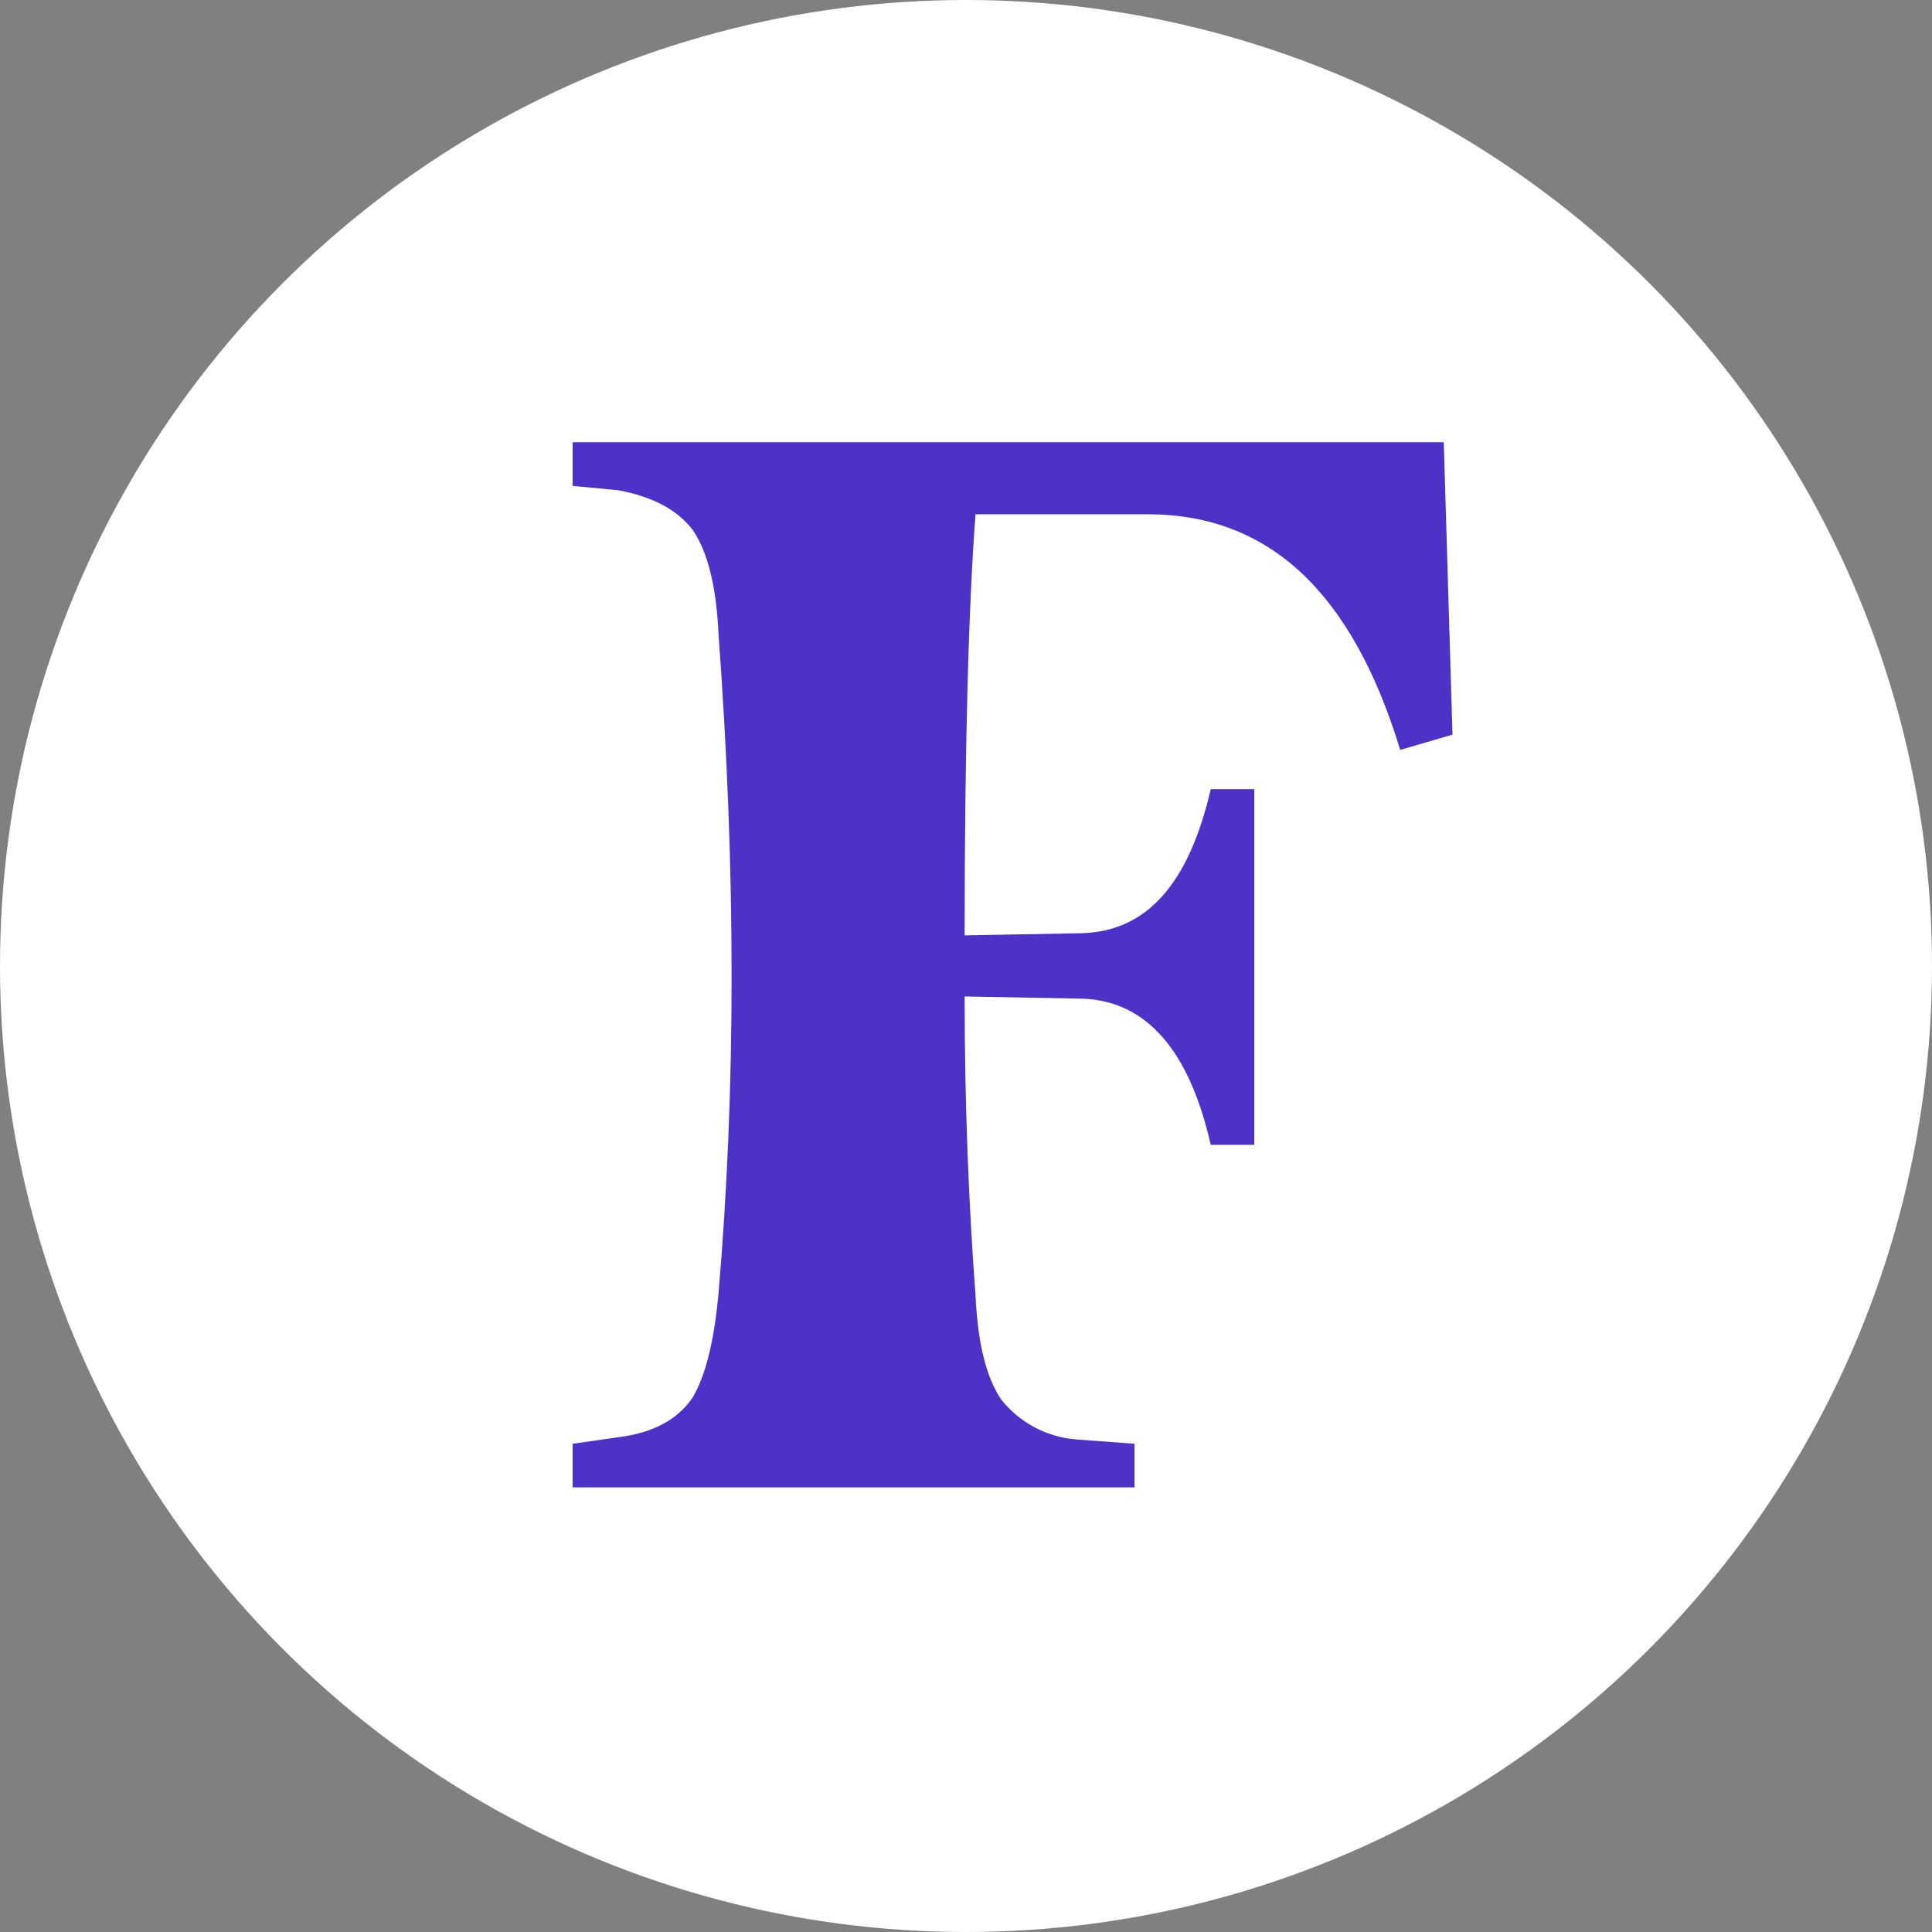 <?xml version="1.0" encoding="UTF-8"?> <svg xmlns="http://www.w3.org/2000/svg" width="830" height="830" viewBox="0 0 830 830" fill="none"><rect x="0" y="0" width="830" height="830" fill="#808080" stroke="none"/><circle cx="415" cy="415" r="415" fill="white"></circle><path d="M620.257 190H246V208.747L265.649 210.622C280.619 213.434 290.911 219.058 297.46 227.495C304.01 236.868 307.752 251.866 308.688 272.489C316.173 373.724 316.173 468.399 308.688 555.574C306.817 576.196 303.074 591.194 297.46 600.568C290.911 609.942 280.619 615.566 265.649 617.44L246 620.253V639H487.396V620.253L462.134 618.378C455.969 617.861 449.973 616.1 444.506 613.2C439.039 610.3 434.214 606.322 430.322 601.505C423.772 592.132 420.03 577.134 419.094 556.511C416.287 519.017 414.416 475.898 414.416 428.092L464.941 429.029C492.074 429.967 510.787 450.589 520.144 491.833H538.856V339.042H520.144C510.787 379.349 493.01 399.971 464.941 400.908L414.416 401.846C414.416 317.482 416.287 257.491 419.094 220.933H493.01C545.406 220.933 580.96 254.679 601.545 322.169L624 315.608L620.257 190Z" fill="#4E31C6"></path></svg> 